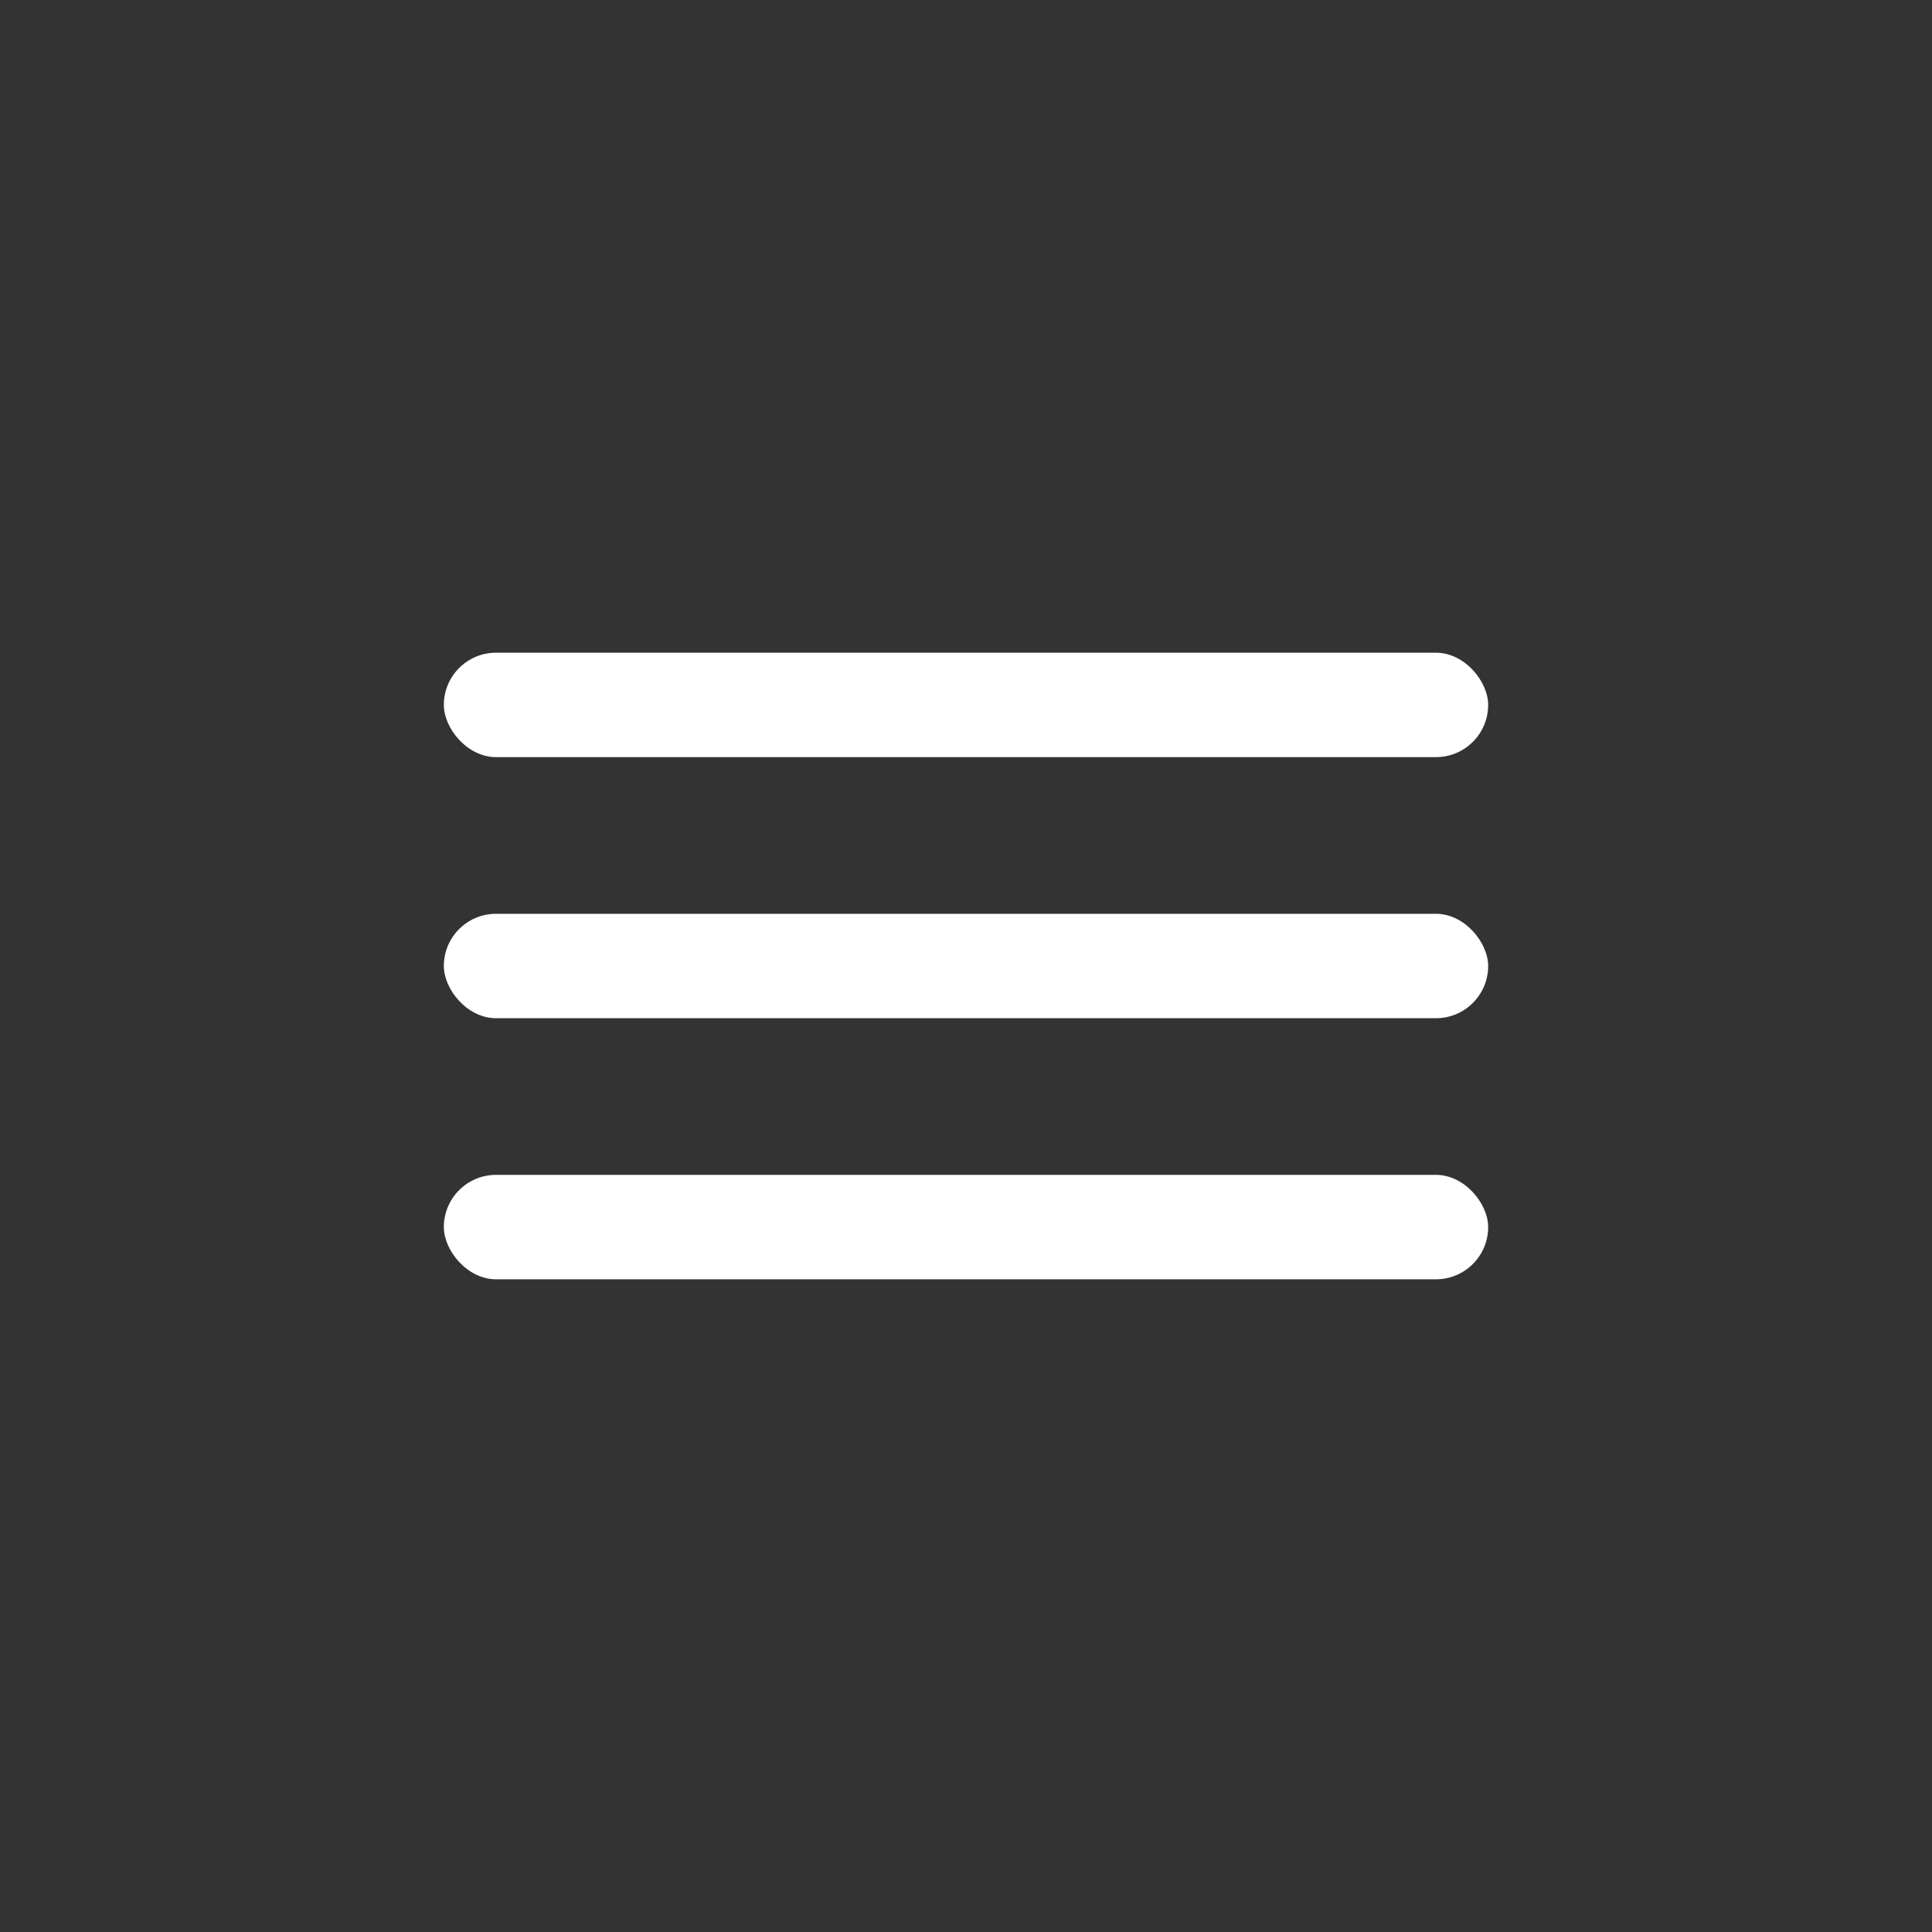 <?xml version="1.0" encoding="UTF-8"?> <svg xmlns="http://www.w3.org/2000/svg" width="37" height="37" viewBox="0 0 37 37" fill="none"><rect x="0" y="0" width="37" height="37" fill="#333333" stroke="none"/> <rect x="8.5" y="12.5" width="20" height="2" rx="1" fill="white"></rect> <rect x="8.5" y="17.5" width="20" height="2" rx="1" fill="white"></rect> <rect x="8.5" y="22.5" width="20" height="2" rx="1" fill="white"></rect> </svg> 